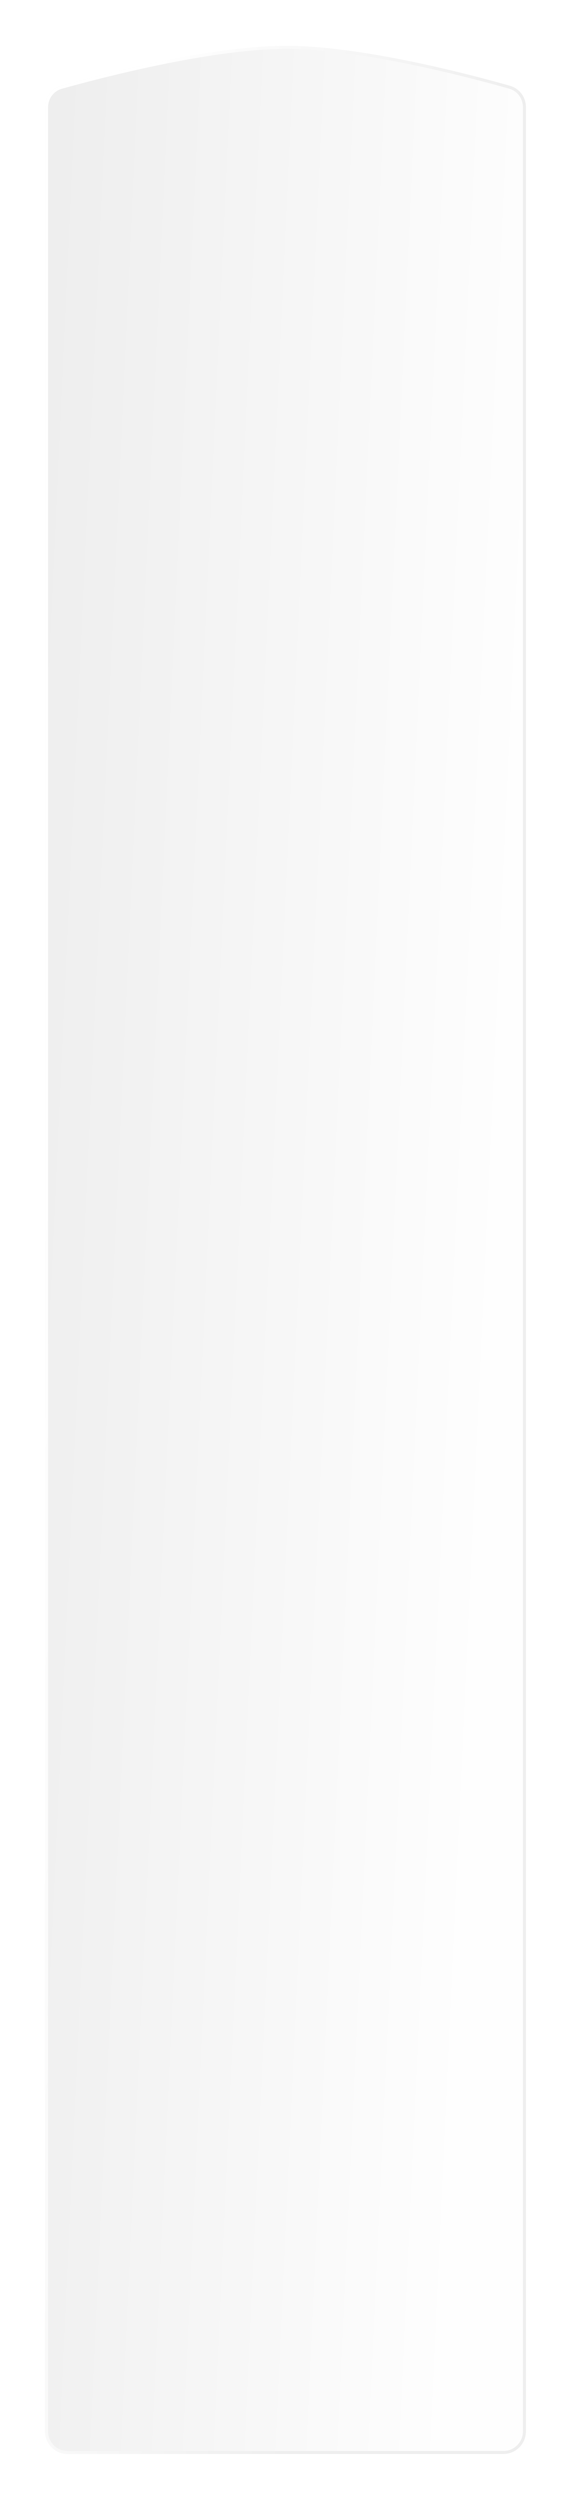 <?xml version="1.0" encoding="UTF-8"?> <svg xmlns="http://www.w3.org/2000/svg" width="380" height="1661" viewBox="0 0 380 1661" fill="none"> <g filter="url(#filter0_d_56_170)"> <path d="M30 66.248C30 59.63 34.29 53.817 40.664 52.037C67.329 44.591 138.323 26.107 188 25.501C238.6 24.883 312.226 44.291 339.407 52.004C345.745 53.803 350 59.597 350 66.186V1610.49C350 1618.77 343.284 1625.49 335 1625.49H45C36.716 1625.49 30 1618.77 30 1610.49V66.248Z" fill="url(#paint0_linear_56_170)"></path> <path d="M349 66.186V1610.49C349 1618.22 342.732 1624.49 335 1624.49H45C37.268 1624.49 31 1618.22 31 1610.49V66.248C31 60.066 35.003 54.656 40.933 53C67.612 45.55 138.485 27.105 188.012 26.501C238.445 25.885 311.935 45.248 339.134 52.966C345.029 54.639 349 60.031 349 66.186Z" stroke="url(#paint1_linear_56_170)" stroke-width="2"></path> </g> <defs> <filter id="filter0_d_56_170" x="0" y="0.486" width="380" height="1660" filterUnits="userSpaceOnUse" color-interpolation-filters="sRGB"> <feFlood flood-opacity="0" result="BackgroundImageFix"></feFlood> <feColorMatrix in="SourceAlpha" type="matrix" values="0 0 0 0 0 0 0 0 0 0 0 0 0 0 0 0 0 0 127 0" result="hardAlpha"></feColorMatrix> <feOffset dy="5"></feOffset> <feGaussianBlur stdDeviation="15"></feGaussianBlur> <feComposite in2="hardAlpha" operator="out"></feComposite> <feColorMatrix type="matrix" values="0 0 0 0 0.429 0 0 0 0 0.429 0 0 0 0 0.429 0 0 0 0.2 0"></feColorMatrix> <feBlend mode="normal" in2="BackgroundImageFix" result="effect1_dropShadow_56_170"></feBlend> <feBlend mode="normal" in="SourceGraphic" in2="effect1_dropShadow_56_170" result="shape"></feBlend> </filter> <linearGradient id="paint0_linear_56_170" x1="-17.692" y1="-471.922" x2="392.829" y2="-452.861" gradientUnits="userSpaceOnUse"> <stop stop-color="#EAEAEA"></stop> <stop offset="1" stop-color="#FEFEFE"></stop> </linearGradient> <linearGradient id="paint1_linear_56_170" x1="87.077" y1="197.539" x2="335.251" y2="223.246" gradientUnits="userSpaceOnUse"> <stop stop-color="white"></stop> <stop offset="1" stop-color="#EEEEEE"></stop> </linearGradient> </defs> </svg> 